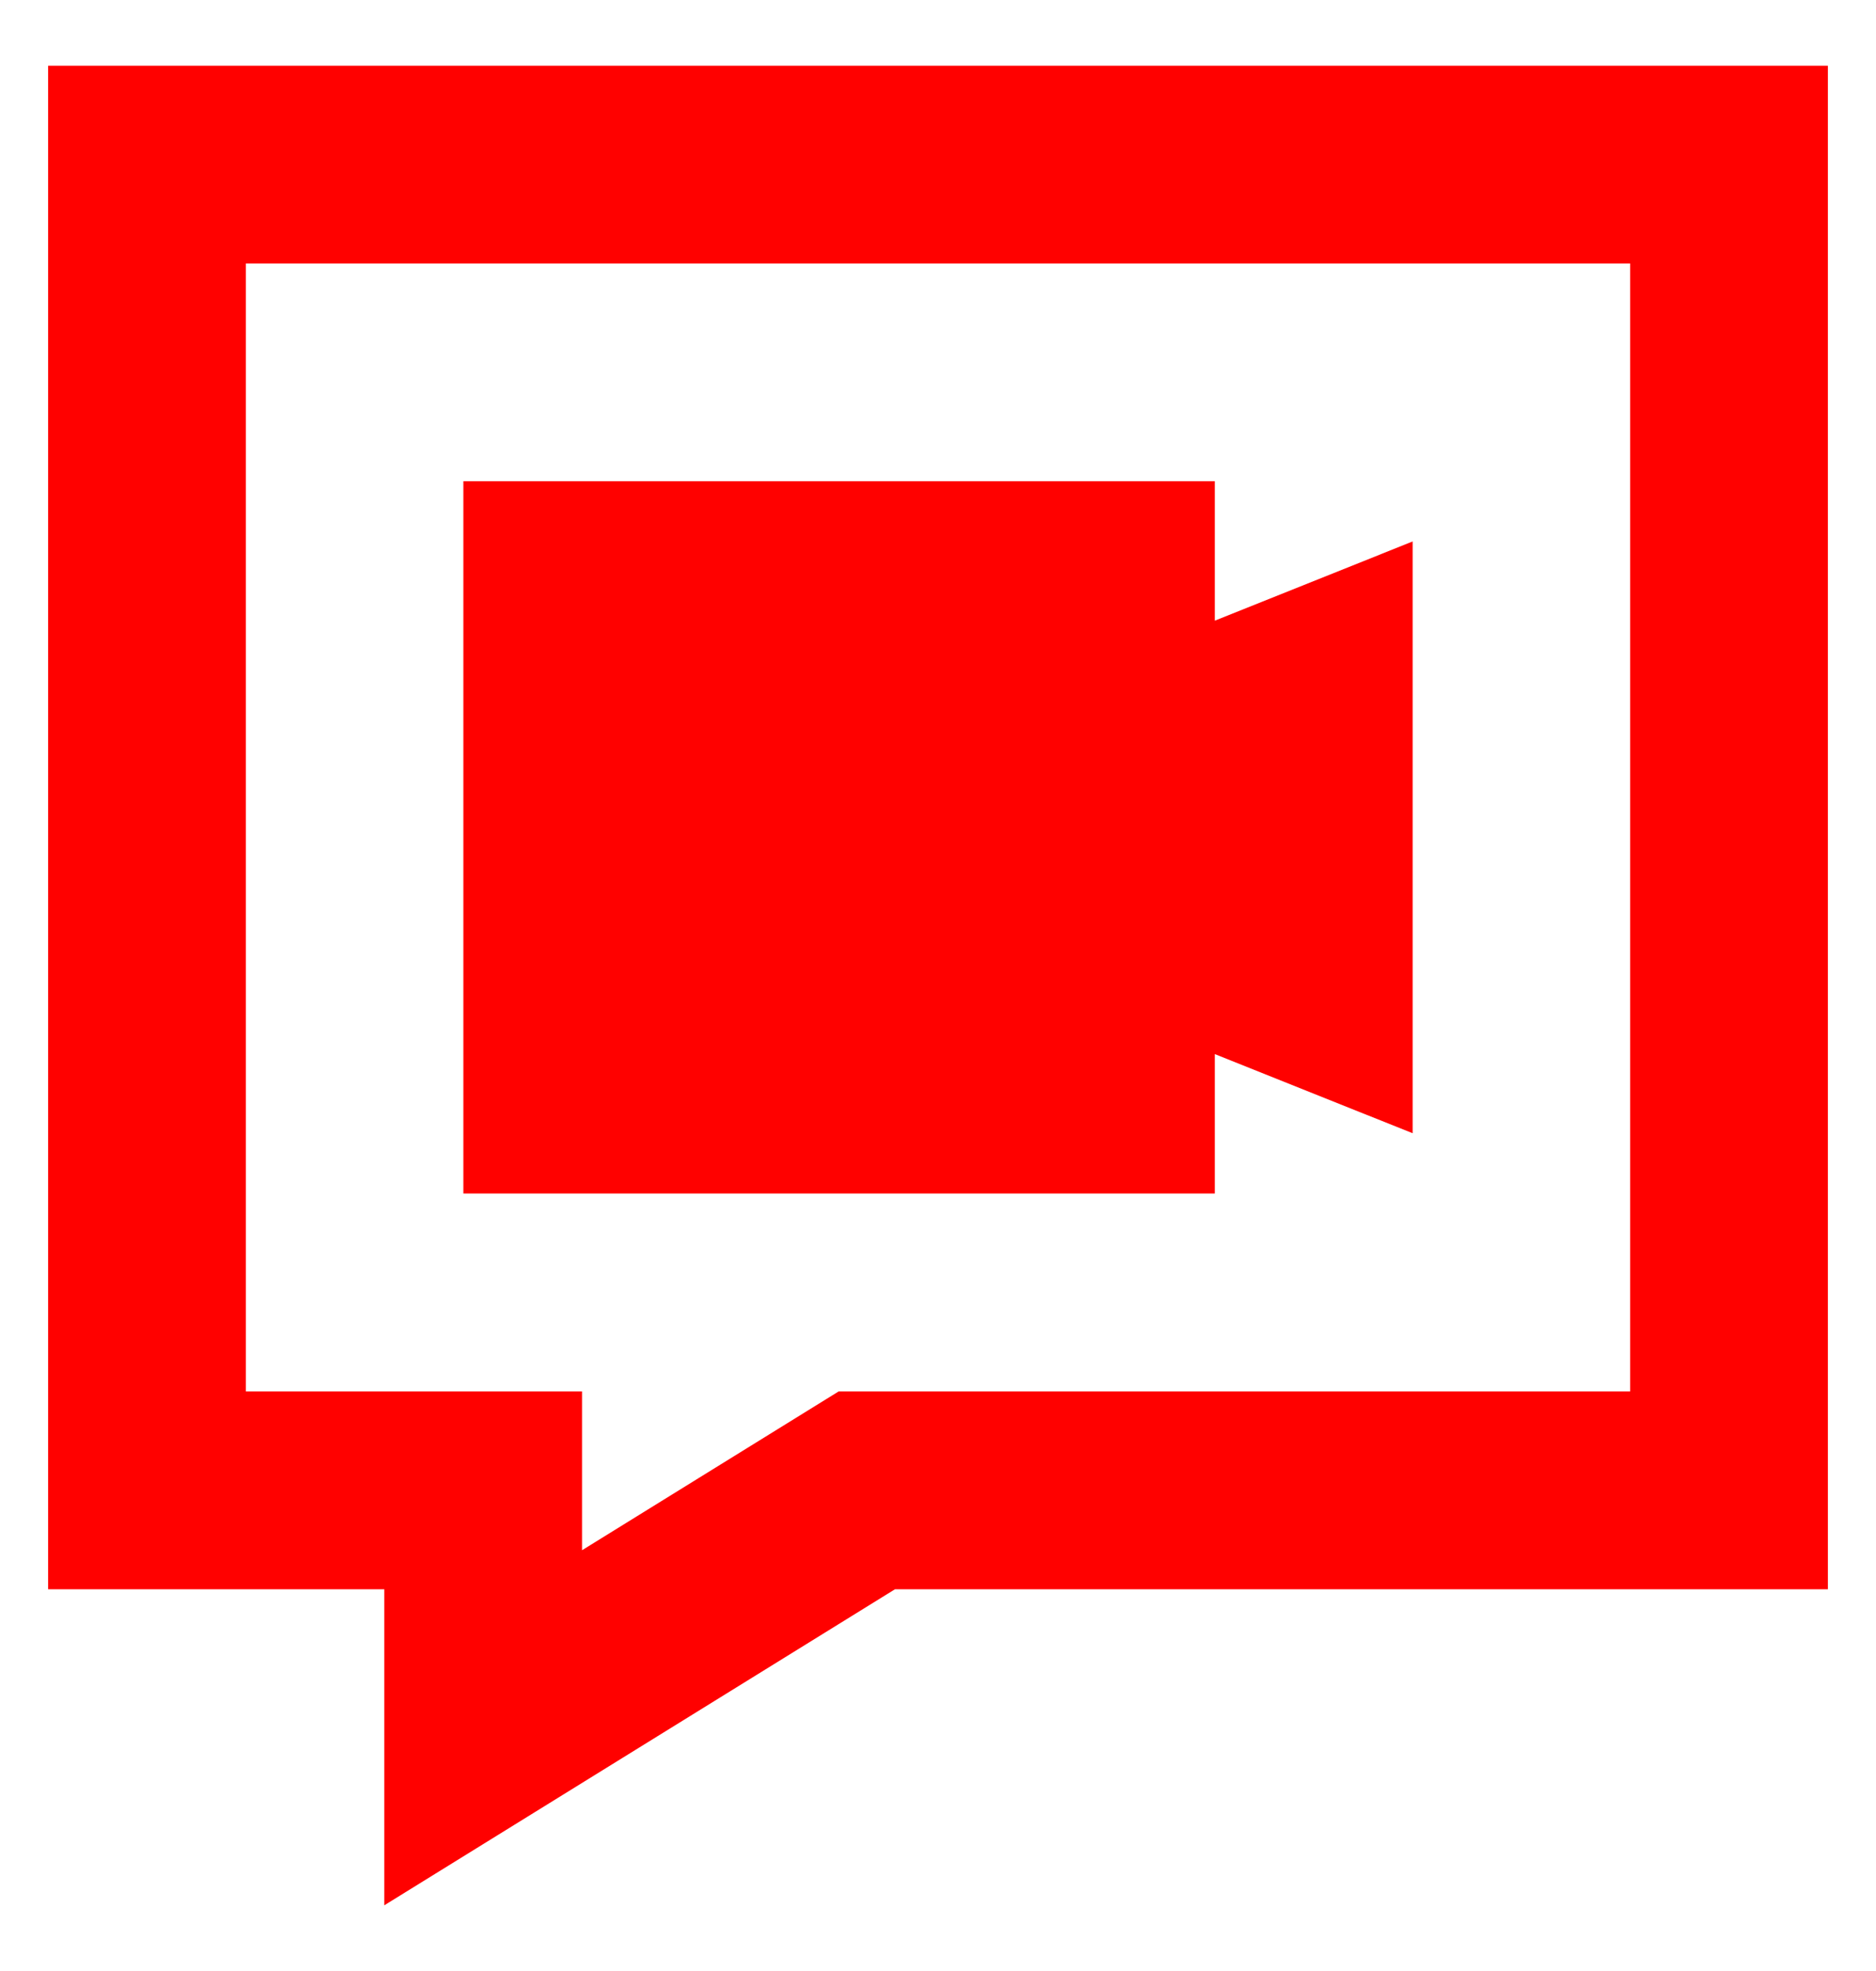 <?xml version="1.0" encoding="UTF-8"?> <svg xmlns="http://www.w3.org/2000/svg" width="20" height="21" viewBox="0 0 20 21" fill="none"><g clip-path="url(#clip0_8817_4962)"><path fill-rule="evenodd" clip-rule="evenodd" d="M1.567 0.7H0.513V16.933H4.097V20.3L5.706 19.305L9.541 16.933H19.487V0.7H1.567ZM2.621 14.825V2.808H17.379V14.825H8.941L8.687 14.982L6.205 16.517V14.825H2.621ZM4.94 12.716V5.127H12.951V6.613L15.06 5.769V12.074L12.951 11.231V12.716H4.94Z" fill="#FF0100"></path></g><defs><clipPath id="clip0_8817_4962"><rect width="20" height="20" fill="white" transform="translate(0 0.5)"></rect></clipPath></defs></svg> 